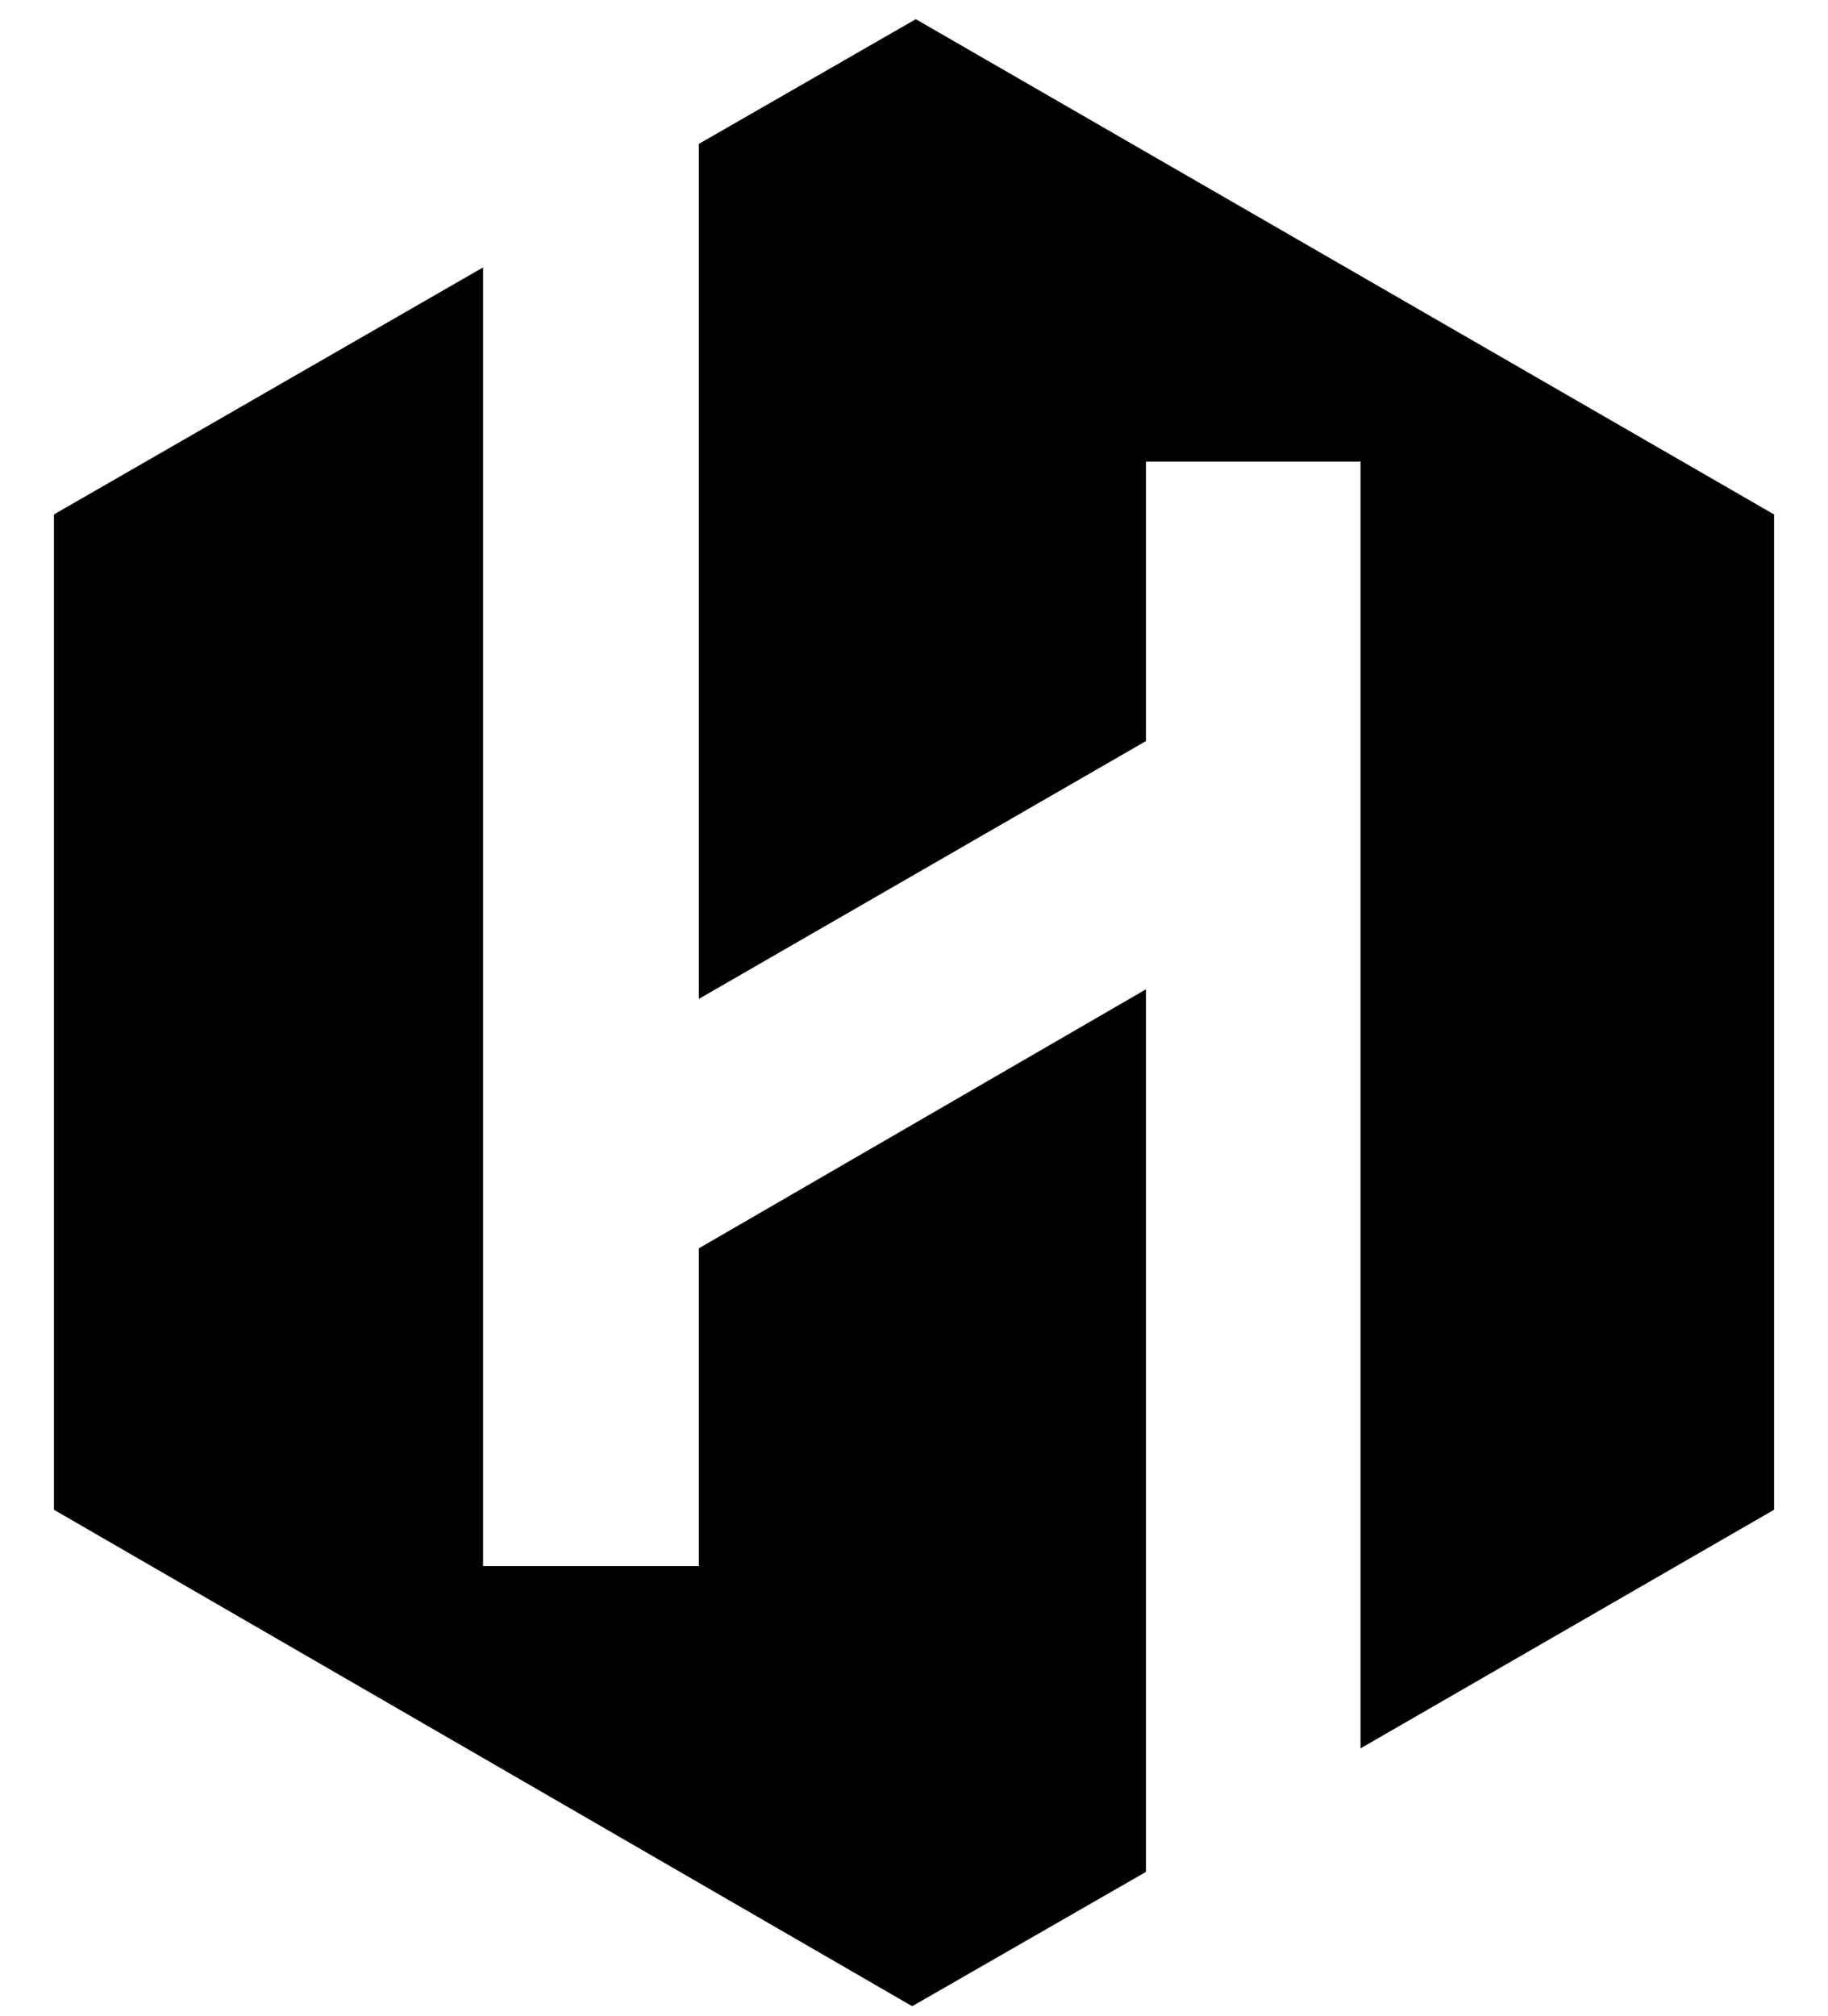 <?xml version="1.0" encoding="utf-8"?>
<!-- Generator: Adobe Illustrator 22.0.1, SVG Export Plug-In . SVG Version: 6.00 Build 0)  -->
<svg version="1.1" id="Layer_1" xmlns="http://www.w3.org/2000/svg" xmlns:xlink="http://www.w3.org/1999/xlink" x="0px" y="0px"
	 viewBox="0 0 152.5 168.1" style="enable-background:new 0 0 152.5 168.1;" xml:space="preserve">
<g>
	<polygon points="95.6,82.5 58.3,104.1 58.3,130.6 40.3,130.6 40.3,22.3 4.5,42.9 4.5,125.9 76.1,167.3 95.6,156.1 	"/>
	<polygon points="76.4,1.6 58.3,12 58.3,83.3 95.6,61.8 95.6,38.5 113.5,38.5 113.5,145.8 148,125.9 148,42.9 	"/>
</g>
</svg>
